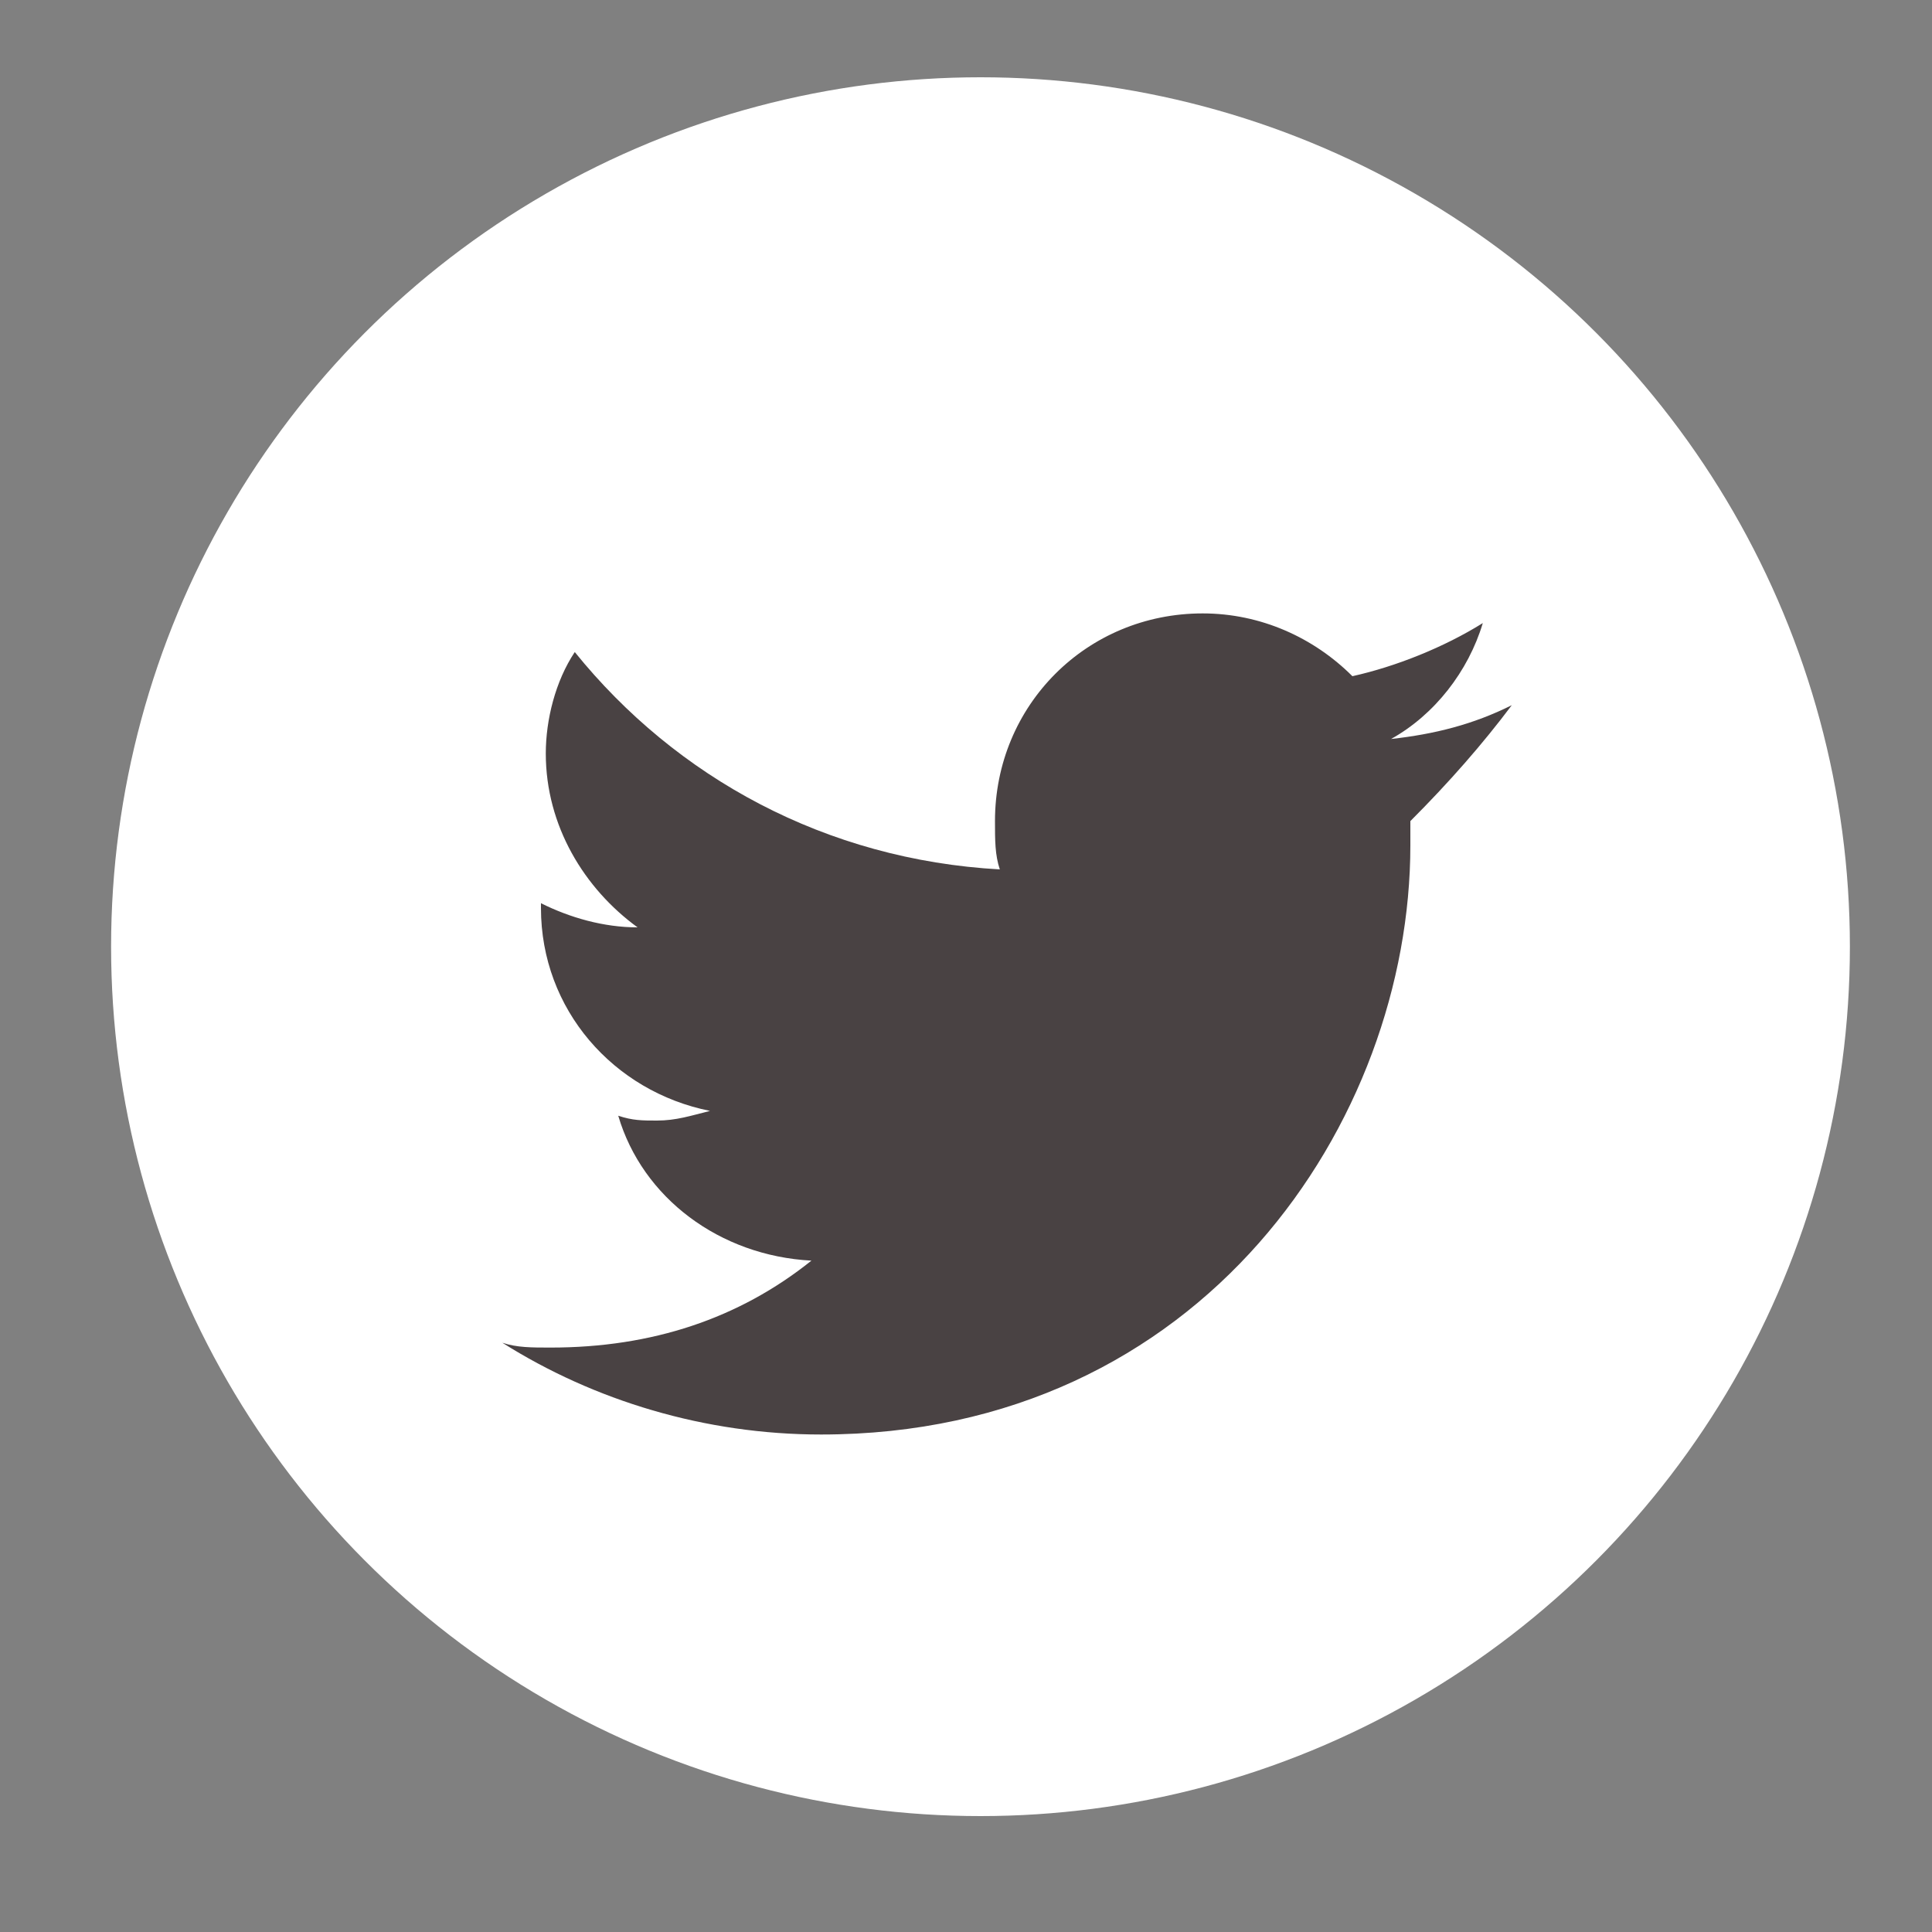 <?xml version="1.0" encoding="utf-8"?>
<!-- Generator: Adobe Illustrator 24.1.2, SVG Export Plug-In . SVG Version: 6.00 Build 0)  -->
<svg version="1.1" id="Layer_1" xmlns="http://www.w3.org/2000/svg" xmlns:xlink="http://www.w3.org/1999/xlink" x="0px" y="0px"
	 viewBox="0 0 40 40" style="enable-background:new 0 0 40 40;" xml:space="preserve">
<rect x="0" y="0" width="40" height="40" fill="#808080" stroke="none"/>
<style type="text/css">
	.st0{fill:#FFFFFF;}
	.st1{fill:#494243;}
</style>
<g>
	<circle class="st0" cx="20.3" cy="19.6" r="18"/>
	<g>
		<path class="st1" d="M31.3,14.6c-0.8,0.4-1.6,0.6-2.5,0.7c0.9-0.5,1.6-1.4,1.9-2.4c-0.8,0.5-1.8,0.9-2.7,1.1
			c-0.8-0.8-1.9-1.3-3.1-1.3c-2.4,0-4.3,1.9-4.3,4.3c0,0.4,0,0.7,0.1,1c-3.6-0.2-6.7-1.9-8.8-4.5c-0.4,0.6-0.6,1.4-0.6,2.1
			c0,1.5,0.8,2.8,1.9,3.6c-0.7,0-1.4-0.2-2-0.5c0,0,0,0,0,0.1c0,2.1,1.5,3.8,3.5,4.2c-0.4,0.1-0.7,0.2-1.1,0.2c-0.3,0-0.5,0-0.8-0.1
			c0.5,1.7,2.1,2.9,4,3c-1.5,1.2-3.3,1.8-5.4,1.8c-0.4,0-0.7,0-1-0.1c1.9,1.2,4.2,1.9,6.6,1.9c7.9,0,12.2-6.5,12.2-12.2
			c0-0.2,0-0.4,0-0.5C30,16.2,30.7,15.4,31.3,14.6L31.3,14.6z"/>
	</g>
</g>
</svg>

